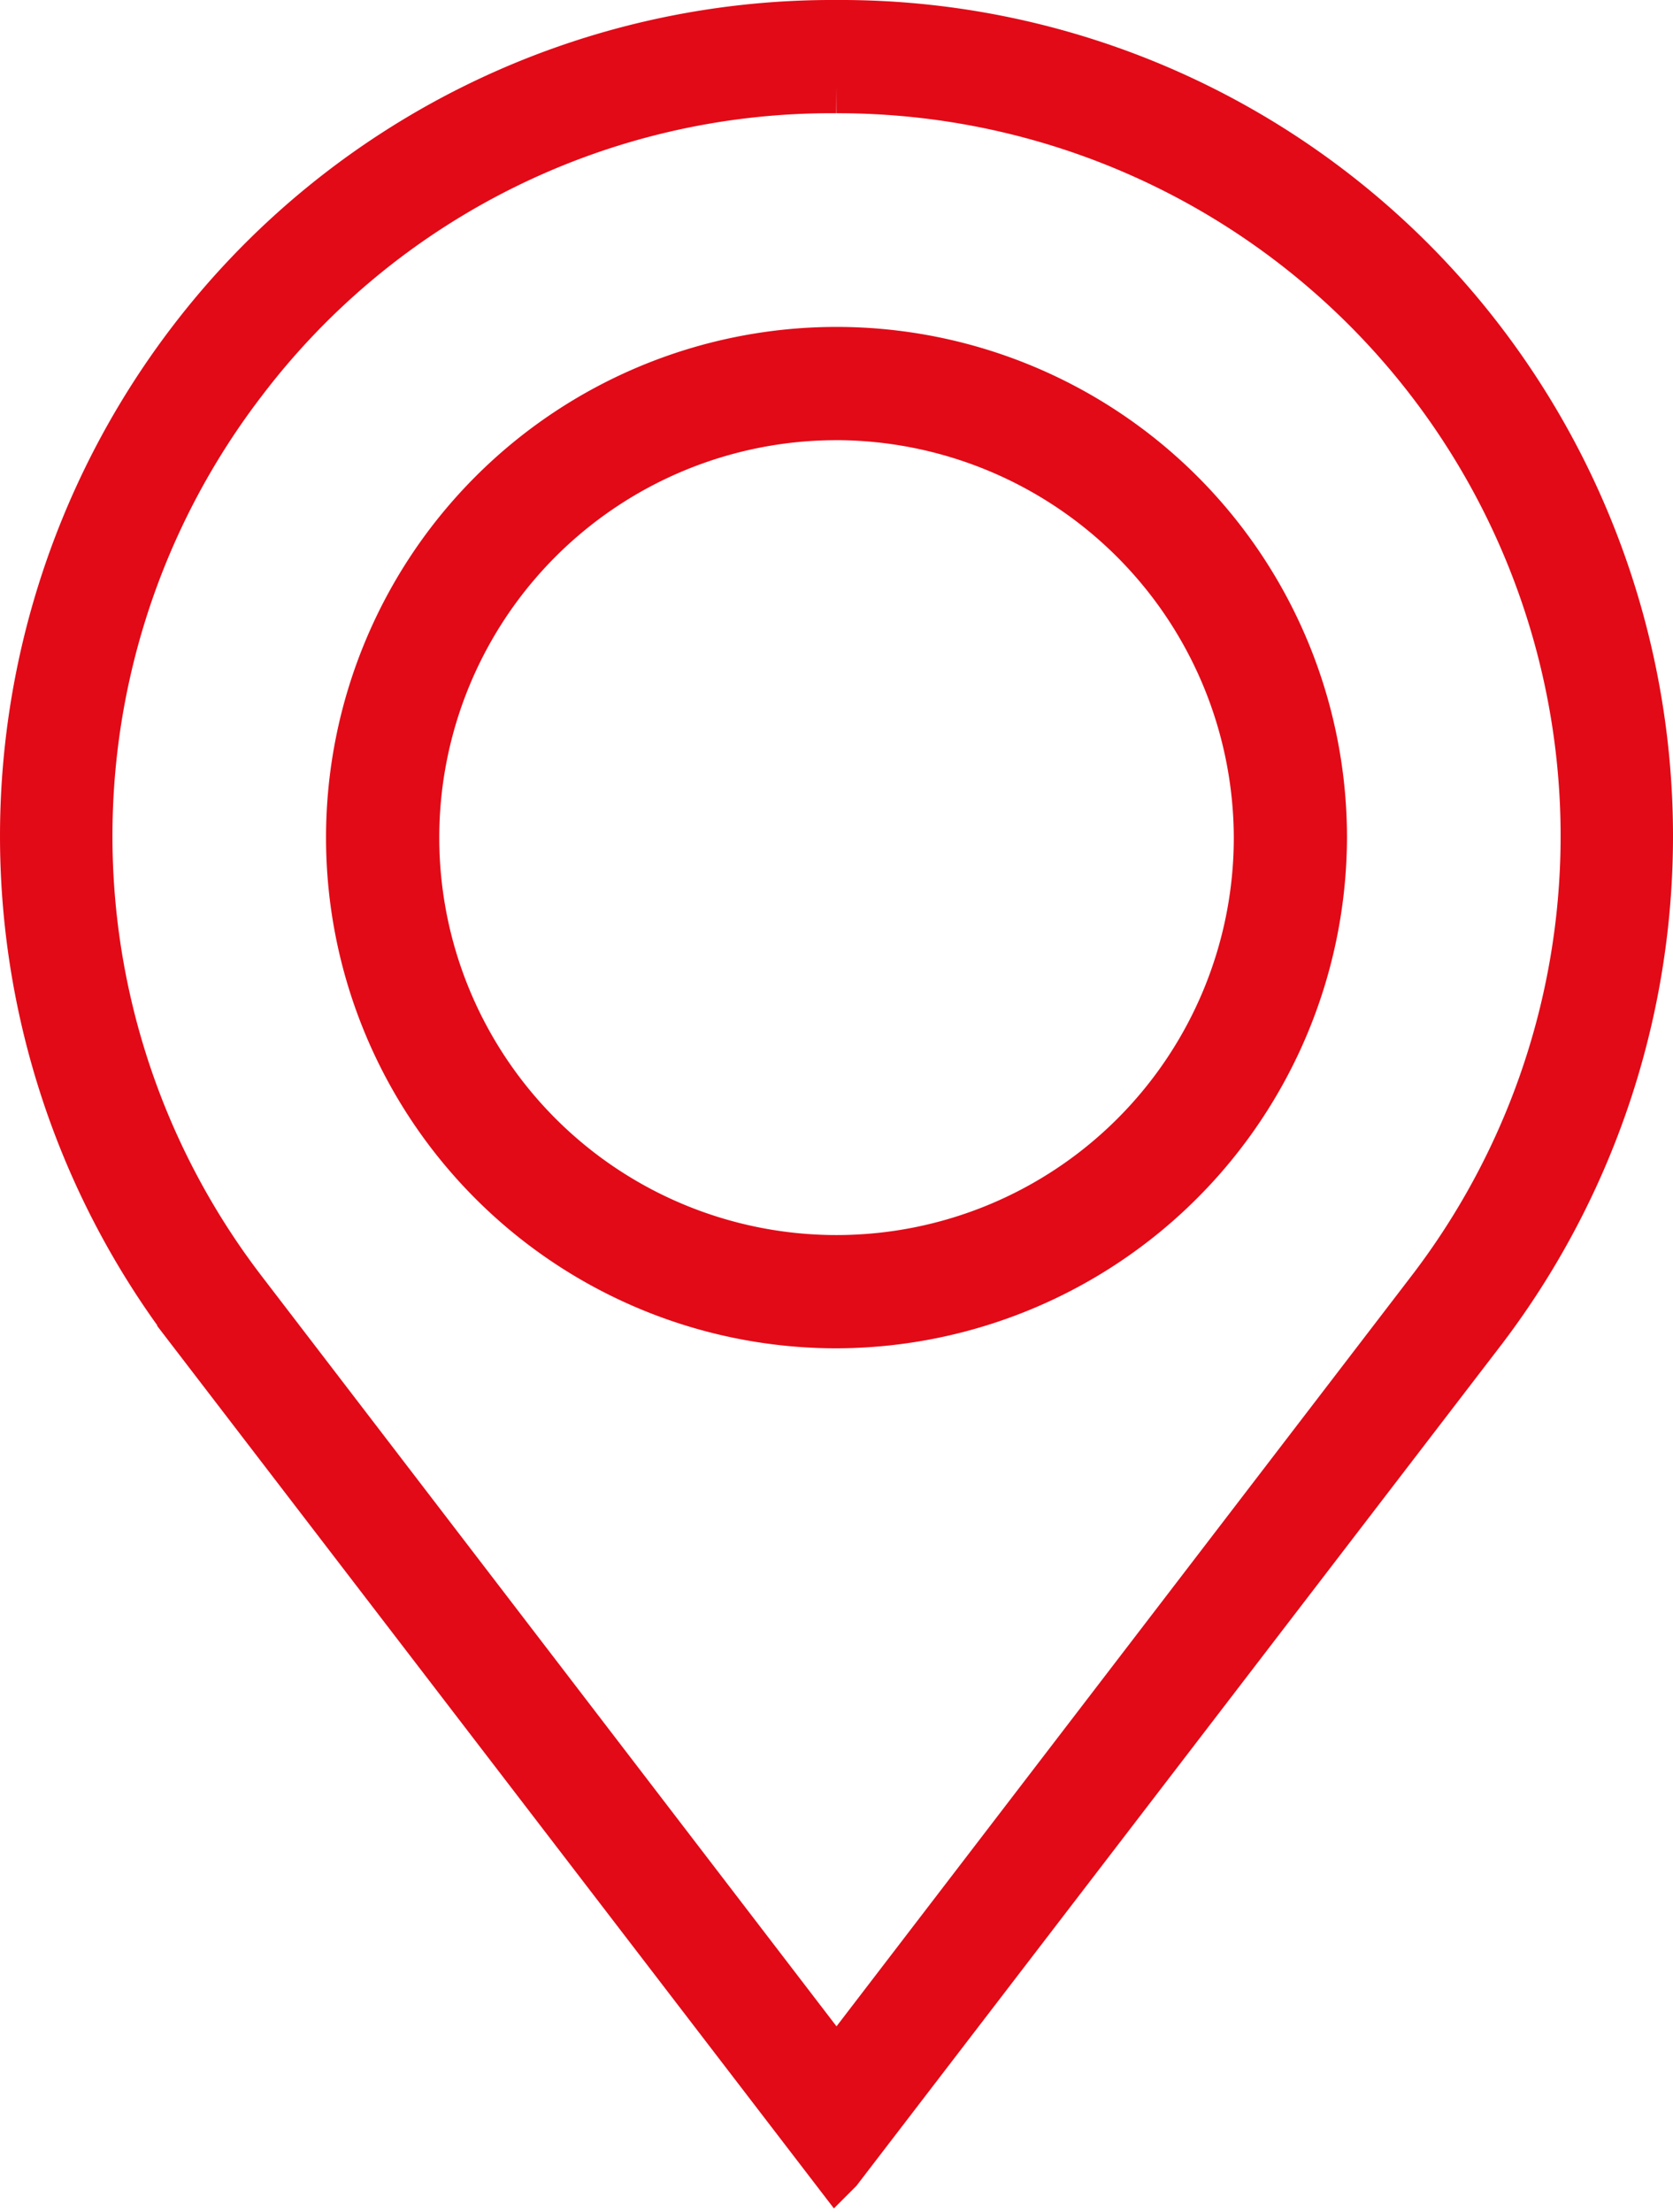 <?xml version="1.0" encoding="UTF-8"?> <svg xmlns="http://www.w3.org/2000/svg" viewBox="0 0 190.514 251.763"> <g id="Слой_2" data-name="Слой 2"> <g id="Слой_1-2" data-name="Слой 1"> <path d="M95.258,246.834l-73.393-95.67a92.527,92.527,0,0,1,0-111.984A91.549,91.549,0,0,1,95.257,3,91.551,91.551,0,0,1,168.65,39.18a92.527,92.527,0,0,1,0,111.984l-73.392,95.67Zm0-236.943a84.378,84.378,0,0,0-67.88,33.422,85.3,85.3,0,0,0,0,103.714l67.88,88.554,67.88-88.554A85.279,85.279,0,0,0,95.258,9.891Z" fill="#e20a17" stroke="#e20a17" stroke-miterlimit="10" stroke-width="6"></path> <path d="M95.258,150.474a55.131,55.131,0,1,1,55.131-55.131A55.294,55.294,0,0,1,95.258,150.474Zm0-103.37A48.239,48.239,0,1,0,143.5,95.343,48.38,48.38,0,0,0,95.258,47.1Z" fill="#e20a17" stroke="#e20a17" stroke-miterlimit="10" stroke-width="6"></path> </g> </g> </svg> 